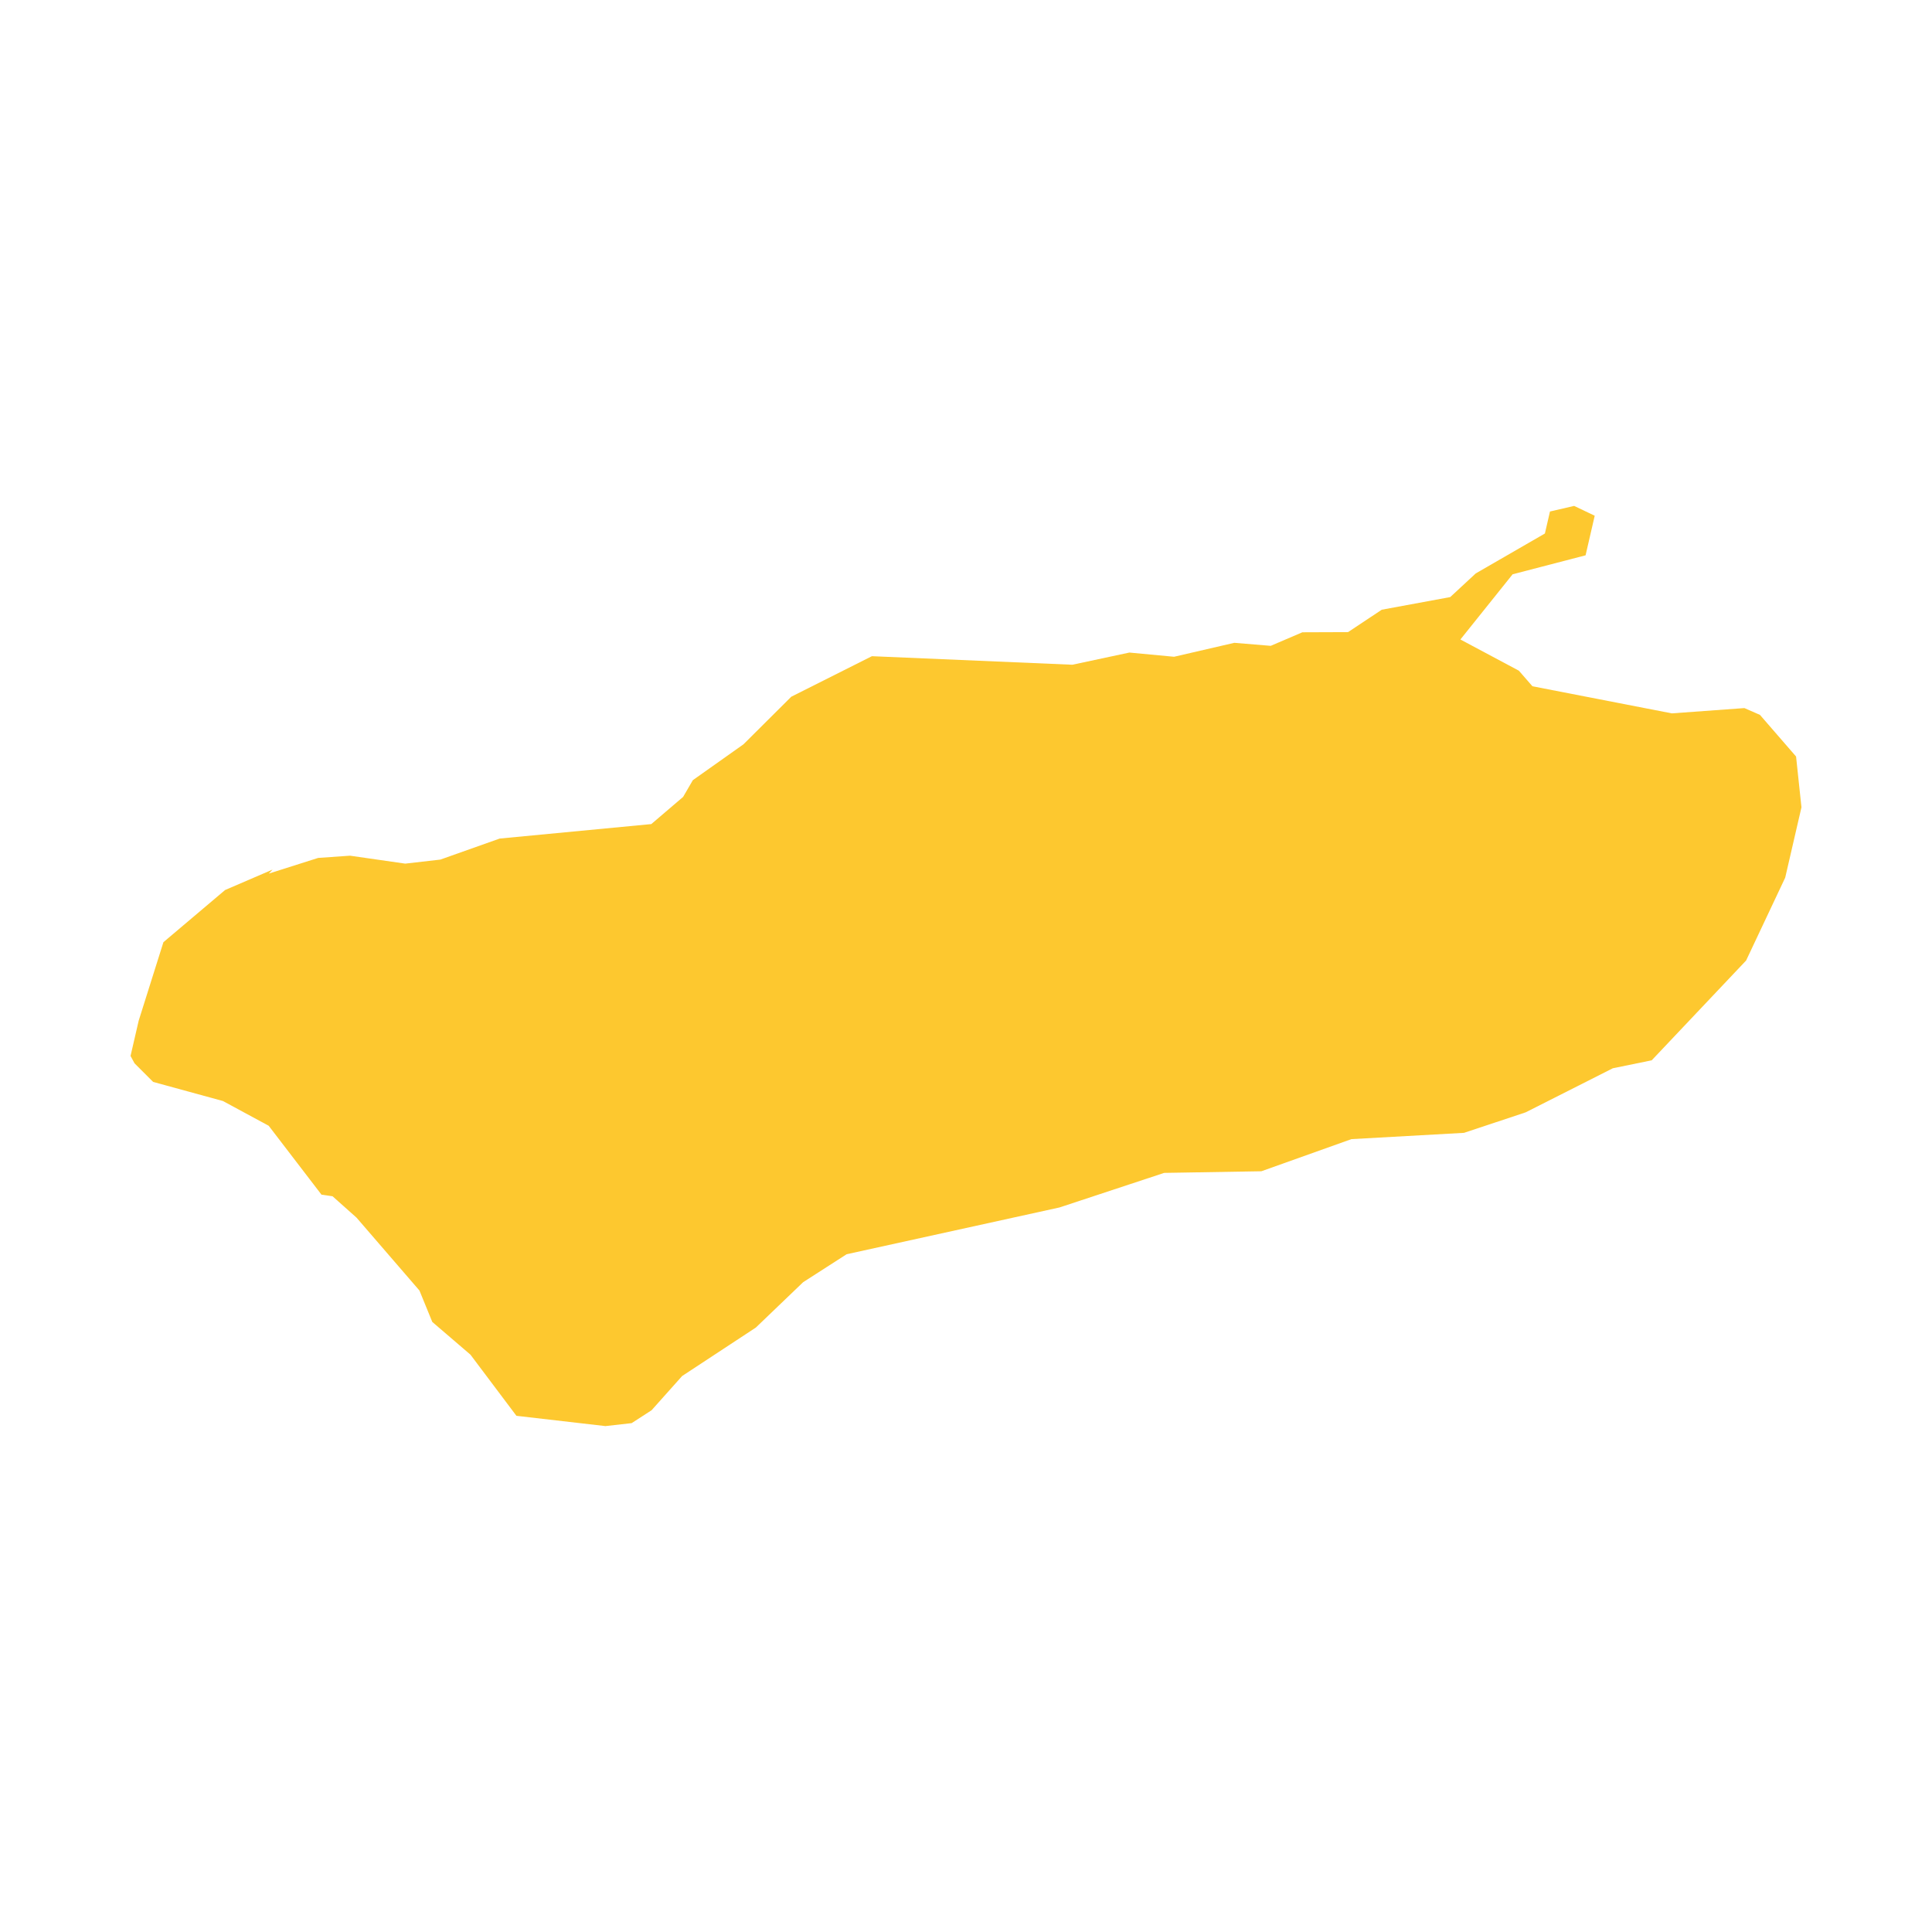 <svg xmlns="http://www.w3.org/2000/svg" fill="#fdc82f80" width="256" height="256" viewBox="-20 -20 296 180.979"><path d="M21.763,55.716 21.184,56.33 28.742,53.932 33.628,53.589 42.085,54.805 47.466,54.187 56.557,50.964 79.786,48.746 84.66,44.582 86.152,42.016 93.906,36.526 101.232,29.233 113.585,23.024 144.3,24.333 153.032,22.467 159.877,23.111 169.109,20.975 174.686,21.437 179.533,19.362 186.532,19.336 191.698,15.904 202.189,13.967 206.095,10.345 216.692,4.228 217.47,0.858 221.172,0 224.325,1.504 222.925,7.569 211.749,10.474 203.747,20.464 212.704,25.244 214.783,27.631 236.141,31.784 247.258,30.974 249.643,32.018 255.174,38.395 256,46.176 253.51,56.952 247.518,69.653 233.057,84.939 227.103,86.157 213.756,92.906 204.303,96.051 187.055,97.014 173.253,101.937 158.36,102.188 142.326,107.483 109.711,114.651 103.053,118.93 95.797,125.887 84.51,133.308 79.829,138.55 76.774,140.527 72.754,140.979 59.121,139.405 52.079,130.038 46.231,125.022 44.265,120.213 34.625,109.045 30.948,105.767 29.256,105.524 21.164,94.965 14.157,91.176 3.464,88.25 0.616,85.404 0,84.271 1.247,78.873 5.037,66.842 14.484,58.851 21.763,55.716Z"/></svg>